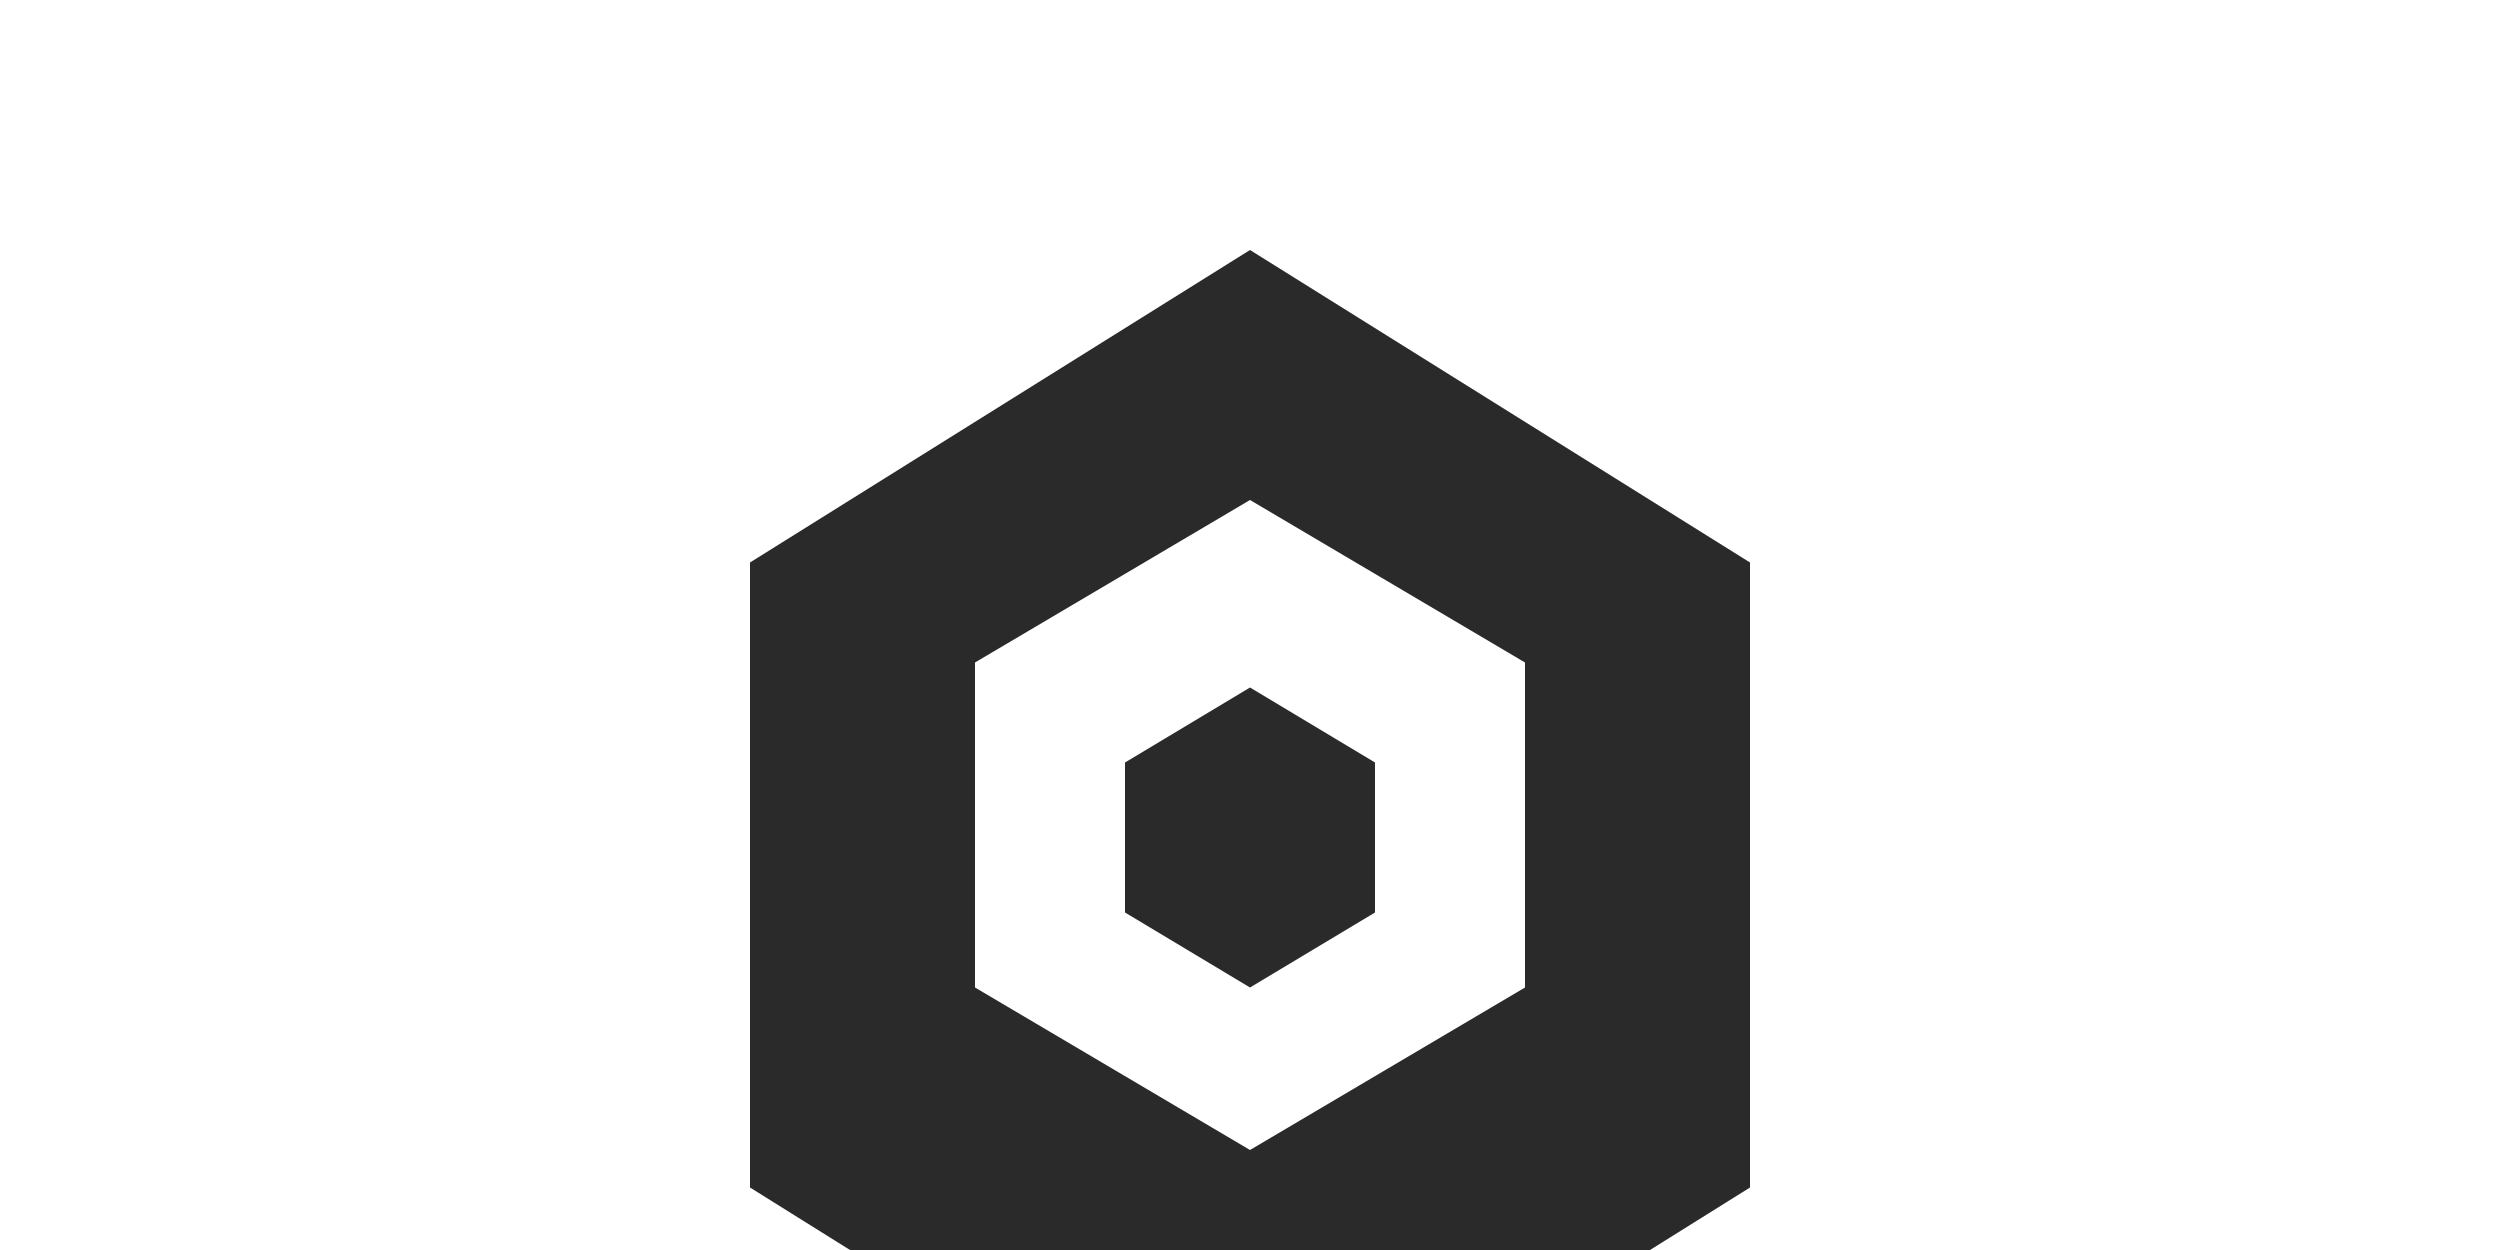 <svg xmlns="http://www.w3.org/2000/svg" viewBox="0 0 200 100">
  <rect width="200" height="100" fill="white" />
  <g transform="translate(60, 20)">
    <!-- Epic Games Logo -->
    <path d="M40,0 L80,25 L80,75 L40,100 L0,75 L0,25 L40,0 Z" fill="#2a2a2a" />
    <path d="M40,20 L62,33 L62,59 L40,72 L18,59 L18,33 L40,20 Z" fill="white" />
    <path d="M40,35 L50,41 L50,53 L40,59 L30,53 L30,41 L40,35 Z" fill="#2a2a2a" />
  </g>
</svg> 